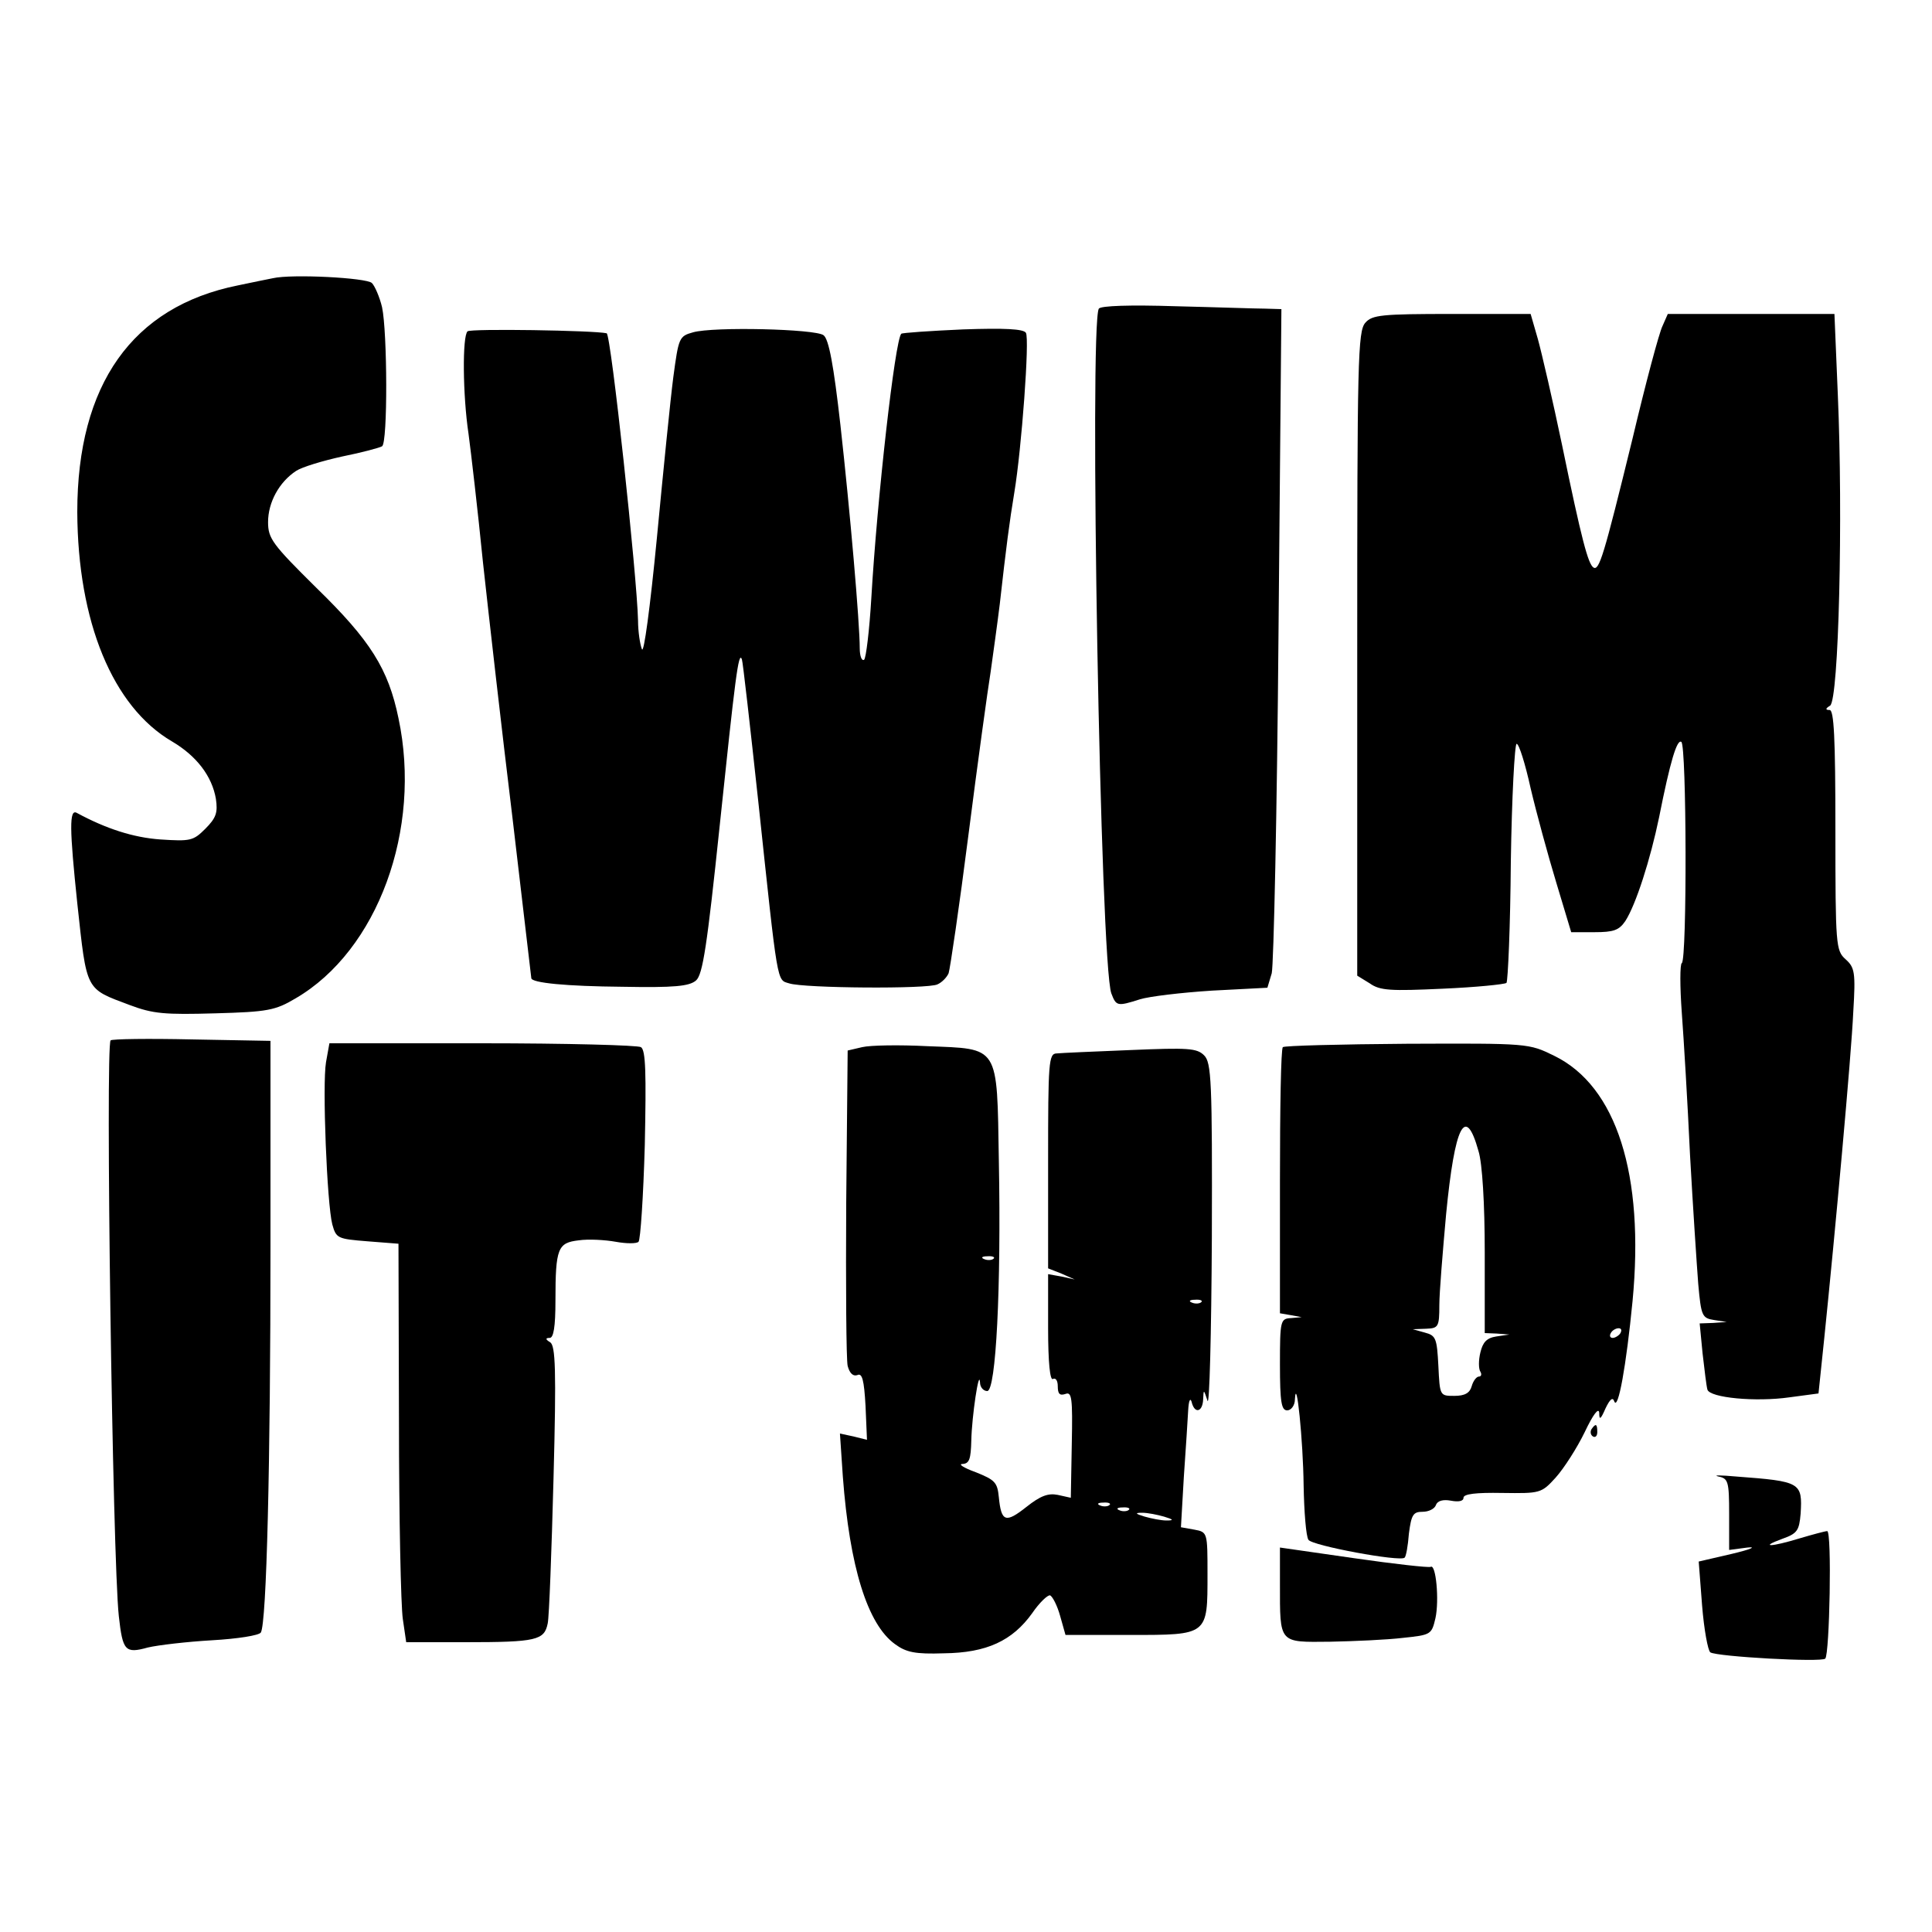 <svg version="1" xmlns="http://www.w3.org/2000/svg" width="533.333" height="533.333" viewBox="0 0 400 400"><path d="M56.5 57.6c-1.1.2-4.4.9-7.3 1.5C27.4 63.5 16 79.6 16 106c.1 22.7 7.3 40.3 19.6 47.5 5.1 3 8.3 7.2 9.1 11.9.4 2.8.1 3.9-2.2 6.2-2.5 2.5-3.1 2.6-9.3 2.2-5.6-.4-11.2-2.2-17.3-5.5-1.6-.9-1.5 3.4.1 18.7 2 18.4 1.6 17.6 10.9 21.1 4.8 1.8 7.2 2 17.7 1.7 10.8-.3 12.4-.6 16.6-3.1 17-9.9 26.2-35 21.3-58-2.1-10.2-5.8-16.1-17-27-9.1-9-10-10.2-10-13.6 0-4.1 2.3-8.3 5.8-10.6 1.2-.8 5.5-2.1 9.6-3 4-.8 7.7-1.8 8.2-2.1 1.2-.7 1.1-23.7 0-28.8-.5-2.1-1.5-4.4-2.1-5-1.1-1.1-16.6-1.9-20.5-1zM227.5 63.9c-2 3.4.3 135.9 2.6 141.8 1 2.6 1.2 2.7 5.9 1.2 1.9-.6 8.6-1.4 14.9-1.8l11.5-.6.9-3c.4-1.7 1.1-33.3 1.4-70.3l.6-67.2-3.4-.1c-1.9 0-10.2-.3-18.6-.5-9.3-.3-15.4-.1-15.8.5zM282.7 66.8c-1.6 1.7-1.7 7.9-1.7 68.5V202l2.6 1.6c2.1 1.5 4.3 1.6 15.1 1.1 6.9-.3 12.8-.9 13.2-1.2.3-.4.8-11.7.9-25.1.2-13.4.8-24.4 1.2-24.4.5 0 1.8 4.2 2.9 9.2 1.2 5.1 3.6 13.9 5.3 19.5l3.1 10.3h4.8c4 0 5.1-.4 6.4-2.3 2.2-3.4 5.2-12.8 7-21.5 2.3-11.6 3.7-16.2 4.6-15.6 1.1.6 1.2 45.1.1 45.8-.4.2-.4 4.9 0 10.3s1.2 18.6 1.7 29.4c.6 10.8 1.4 22.8 1.7 26.7.6 6.7.8 7.1 3.3 7.5l2.6.4-2.8.2-2.8.1.6 6.2c.4 3.5.8 6.8 1 7.5.5 1.7 10 2.6 17 1.6l6-.8 1.2-11.5c2.2-21.4 5.6-58.5 6-67.5.5-8.2.3-9.2-1.6-10.9-2-1.8-2.1-2.8-2.1-26.8 0-19.2-.3-24.8-1.2-24.8-.9 0-.9-.3.1-.9 1.8-1.2 2.7-39.1 1.6-64.4l-.7-16.7h-34.5l-1.1 2.5c-.7 1.4-3.5 11.9-6.2 23.3-6 24.5-6.9 27.4-8.1 26.7-1.1-.8-2.4-5.5-6.5-25.4-1.9-9.1-4.2-19-5-21.9l-1.5-5.2h-16.3c-14.5 0-16.5.2-17.9 1.8zM96.8 68.6c-1.1 1-1 13.2.2 21.2.5 3.7 1.9 15.7 3 26.7 1.2 11 3.9 34.8 6.1 52.8 2.1 18.1 3.9 33 3.9 33.2 0 1 7.3 1.7 18.9 1.8 10.7.2 13.8-.1 15.2-1.3 1.4-1.2 2.3-7.2 4.9-32 3.2-30.5 3.9-36.4 4.6-34.5.2.5 1.7 13.8 3.4 29.5 4.1 38.5 3.8 36.8 6.4 37.6 3 1 28.8 1.2 30.7.2.9-.4 1.9-1.4 2.3-2.3.3-.9 2.2-13.7 4.1-28.6 1.9-14.9 4-30.1 4.6-33.8.5-3.6 1.4-10 1.9-14.1 1.3-11.6 2-17 3-23 1.5-9 3.2-31.9 2.4-33.1-.5-.8-4.4-1-13-.7-6.8.3-12.6.7-12.8.9-1.3 1.3-5 34.1-6.2 54.7-.4 6.7-1.1 12.5-1.5 12.8-.5.3-.9-.8-.9-2.4 0-5.2-2-28.3-4-46.2-1.4-12.4-2.4-17.8-3.5-18.6-1.7-1.3-22.8-1.8-27-.6-2.9.8-3 1.1-4.1 9.3-.6 4.6-2.1 19.6-3.4 33.3-1.4 14.4-2.7 24.1-3.1 23-.4-1-.8-3.7-.8-5.9-.2-9.1-5.6-59.3-6.5-59.5-2.7-.6-28.3-1-28.8-.4zM22.9 215.4c-1.1 1.1.4 107.4 1.7 119.2.8 7.2 1.3 7.8 6 6.5 2.1-.5 8.1-1.2 13.3-1.5 5.3-.3 9.7-1 10.1-1.6 1.2-1.9 2-35.2 2-79.9v-42.6l-16.3-.3c-8.9-.2-16.5-.1-16.8.2zM67.5 219.9c-.8 4.6.2 29.4 1.3 33.6.8 2.9 1.1 3 7.3 3.5l6.4.5.1 36.5c0 20.1.4 38.6.8 41.2l.7 4.8h12.2c14.8 0 16.4-.4 17.1-3.9.3-1.4.8-14.9 1.2-30 .6-22.7.4-27.5-.7-28.2-1-.6-1-.9-.1-.9.8 0 1.2-2.2 1.2-7.8 0-10.8.5-11.9 4.8-12.4 2-.3 5.5-.1 7.7.3s4.3.4 4.7 0c.4-.4 1-9.4 1.3-20.1.3-14.7.2-19.6-.8-20.2-.6-.4-15.4-.8-32.9-.8H68.2l-.7 3.9zM178.5 216.8l-3 .7-.3 31.5c-.1 17.3 0 32.6.3 33.8.4 1.5 1.1 2.2 2 1.9 1-.5 1.4 1 1.7 6.4l.3 7-2.8-.7-2.8-.6.6 8.9c1.4 18.7 5.1 30.6 10.8 34.7 2.3 1.7 4.2 2.1 10.1 1.9 8.9-.1 14.2-2.6 18.3-8.3 1.5-2.2 3.2-3.8 3.7-3.7.5.2 1.5 2.1 2.1 4.3l1.1 3.9h13.3c16.3 0 16.1.1 16.1-12.6 0-8.6 0-8.7-2.7-9.2l-2.8-.5.6-10.4c.4-5.7.8-11.9.9-13.8.1-1.9.4-2.7.7-1.8.6 2.6 2.3 2.2 2.4-.5.1-2.1.1-2.1.9.3.4 1.4.8-13.8.9-33.7.1-32.6-.1-36.3-1.6-37.8s-3.3-1.6-15.2-1.1c-7.5.3-14.4.6-15.3.7-1.7 0-1.8 1.8-1.8 22.3v22.2l2.8 1.1 2.7 1.2-2.7-.6-2.8-.5V275c0 7.1.4 10.9 1 10.5.6-.3 1 .4 1 1.5 0 1.6.4 2 1.6 1.6 1.3-.5 1.5.8 1.3 10.4l-.2 11.1-2.7-.6c-2-.4-3.6.2-6.5 2.5-4.3 3.4-5.2 3.1-5.7-2-.3-3.1-.8-3.6-4.8-5.2-2.5-.9-3.7-1.7-2.7-1.7 1.4-.1 1.7-1 1.8-4.9.1-4.9 1.6-15 1.8-12 0 1 .7 1.8 1.5 1.8 1.8 0 2.9-21.2 2.4-47.7-.4-24.1.2-23.1-14.8-23.7-5.8-.3-11.8-.2-13.5.2zm27.2 43.8c-.3.3-1.2.4-1.9.1-.8-.3-.5-.6.6-.6 1.1-.1 1.7.2 1.3.5zm43 9c-.3.3-1.2.4-1.9.1-.8-.3-.5-.6.6-.6 1.1-.1 1.7.2 1.3.5zm-19 42c-.3.3-1.2.4-1.9.1-.8-.3-.5-.6.6-.6 1.1-.1 1.7.2 1.3.5zm4 1c-.3.3-1.2.4-1.9.1-.8-.3-.5-.6.6-.6 1.1-.1 1.7.2 1.3.5zm7.3 1.4c2 .6 2.1.8.5.8-1.1 0-3.1-.4-4.5-.8-2-.6-2.1-.8-.5-.8 1.1 0 3.1.4 4.5.8z"/><path d="M265.6 216.8c-.4.3-.6 12.8-.6 27.8v27.3l2.3.4 2.2.4-2.2.2c-2.2.1-2.3.5-2.3 9.6 0 7.8.3 9.5 1.5 9.5.8 0 1.6-1 1.6-2.3.3-5.2 1.7 8.6 1.8 17.8.1 5.5.5 10.6 1 11.3.7 1.2 19 4.6 19.9 3.7.3-.2.7-2.4.9-5 .5-3.9.9-4.5 2.8-4.5 1.3 0 2.5-.6 2.8-1.4.3-.9 1.5-1.2 3.1-.9 1.6.3 2.6.1 2.6-.6 0-.8 2.6-1.1 8-1 7.9.1 8.1.1 11.1-3.2 1.7-1.9 4.4-6.1 6-9.4 1.7-3.6 2.9-5.2 3-4 0 1.6.3 1.4 1.3-.9.9-1.9 1.5-2.4 1.8-1.5.8 2.2 2.5-7.4 3.8-20.7 2.5-26.2-3.3-44.5-16.2-50.8-5.3-2.6-5.3-2.6-30.5-2.5-13.9.1-25.4.4-25.7.7zm40.5 21.5c.8 2.5 1.3 11 1.3 20.9V276l2.5.1 2.6.2-2.7.4c-2 .3-2.8 1.2-3.3 3.3-.4 1.6-.4 3.4 0 4 .3.5.2 1-.3 1s-1.2.9-1.5 2c-.4 1.4-1.4 2-3.6 2-3 0-3 0-3.3-6.2-.3-5.7-.5-6.3-2.8-6.9l-2.5-.7 2.8-.1c2.5-.1 2.7-.4 2.7-4.9 0-2.6.7-11 1.4-18.8 1.8-18.5 4-22.8 6.7-13.1zm29.4 37.7c-.3.5-1.1 1-1.6 1-.6 0-.7-.5-.4-1 .3-.6 1.1-1 1.6-1 .6 0 .7.4.4 1z"/><path d="M329.5 295.9c-.3.5-.2 1.2.3 1.5.5.3.9-.1.9-.9 0-1.7-.3-1.9-1.2-.6zM355.8 305.7c2 .4 2.2 1 2.2 7.8v7.4l3.8-.5c2-.2.6.4-3.2 1.3l-6.9 1.6.7 9.1c.4 5 1.2 9.3 1.7 9.7 1.4.9 23 2.1 23.8 1.3.9-.9 1.4-26.4.4-26.4-.4 0-3 .7-5.7 1.5-5.9 1.8-8.5 1.9-3.6.1 3.1-1.1 3.5-1.7 3.8-5.2.4-6.5 0-6.7-13.3-7.7-3.3-.3-5-.3-3.7 0zM265 327.9c0 12.5-.3 12.1 10.4 12 5-.1 11.8-.4 15.1-.8 5.8-.6 5.9-.7 6.7-4.1.8-3.7.1-11.3-1-10.6-.4.2-7.6-.6-15.9-1.8l-15.3-2.2v7.5z"/></svg>